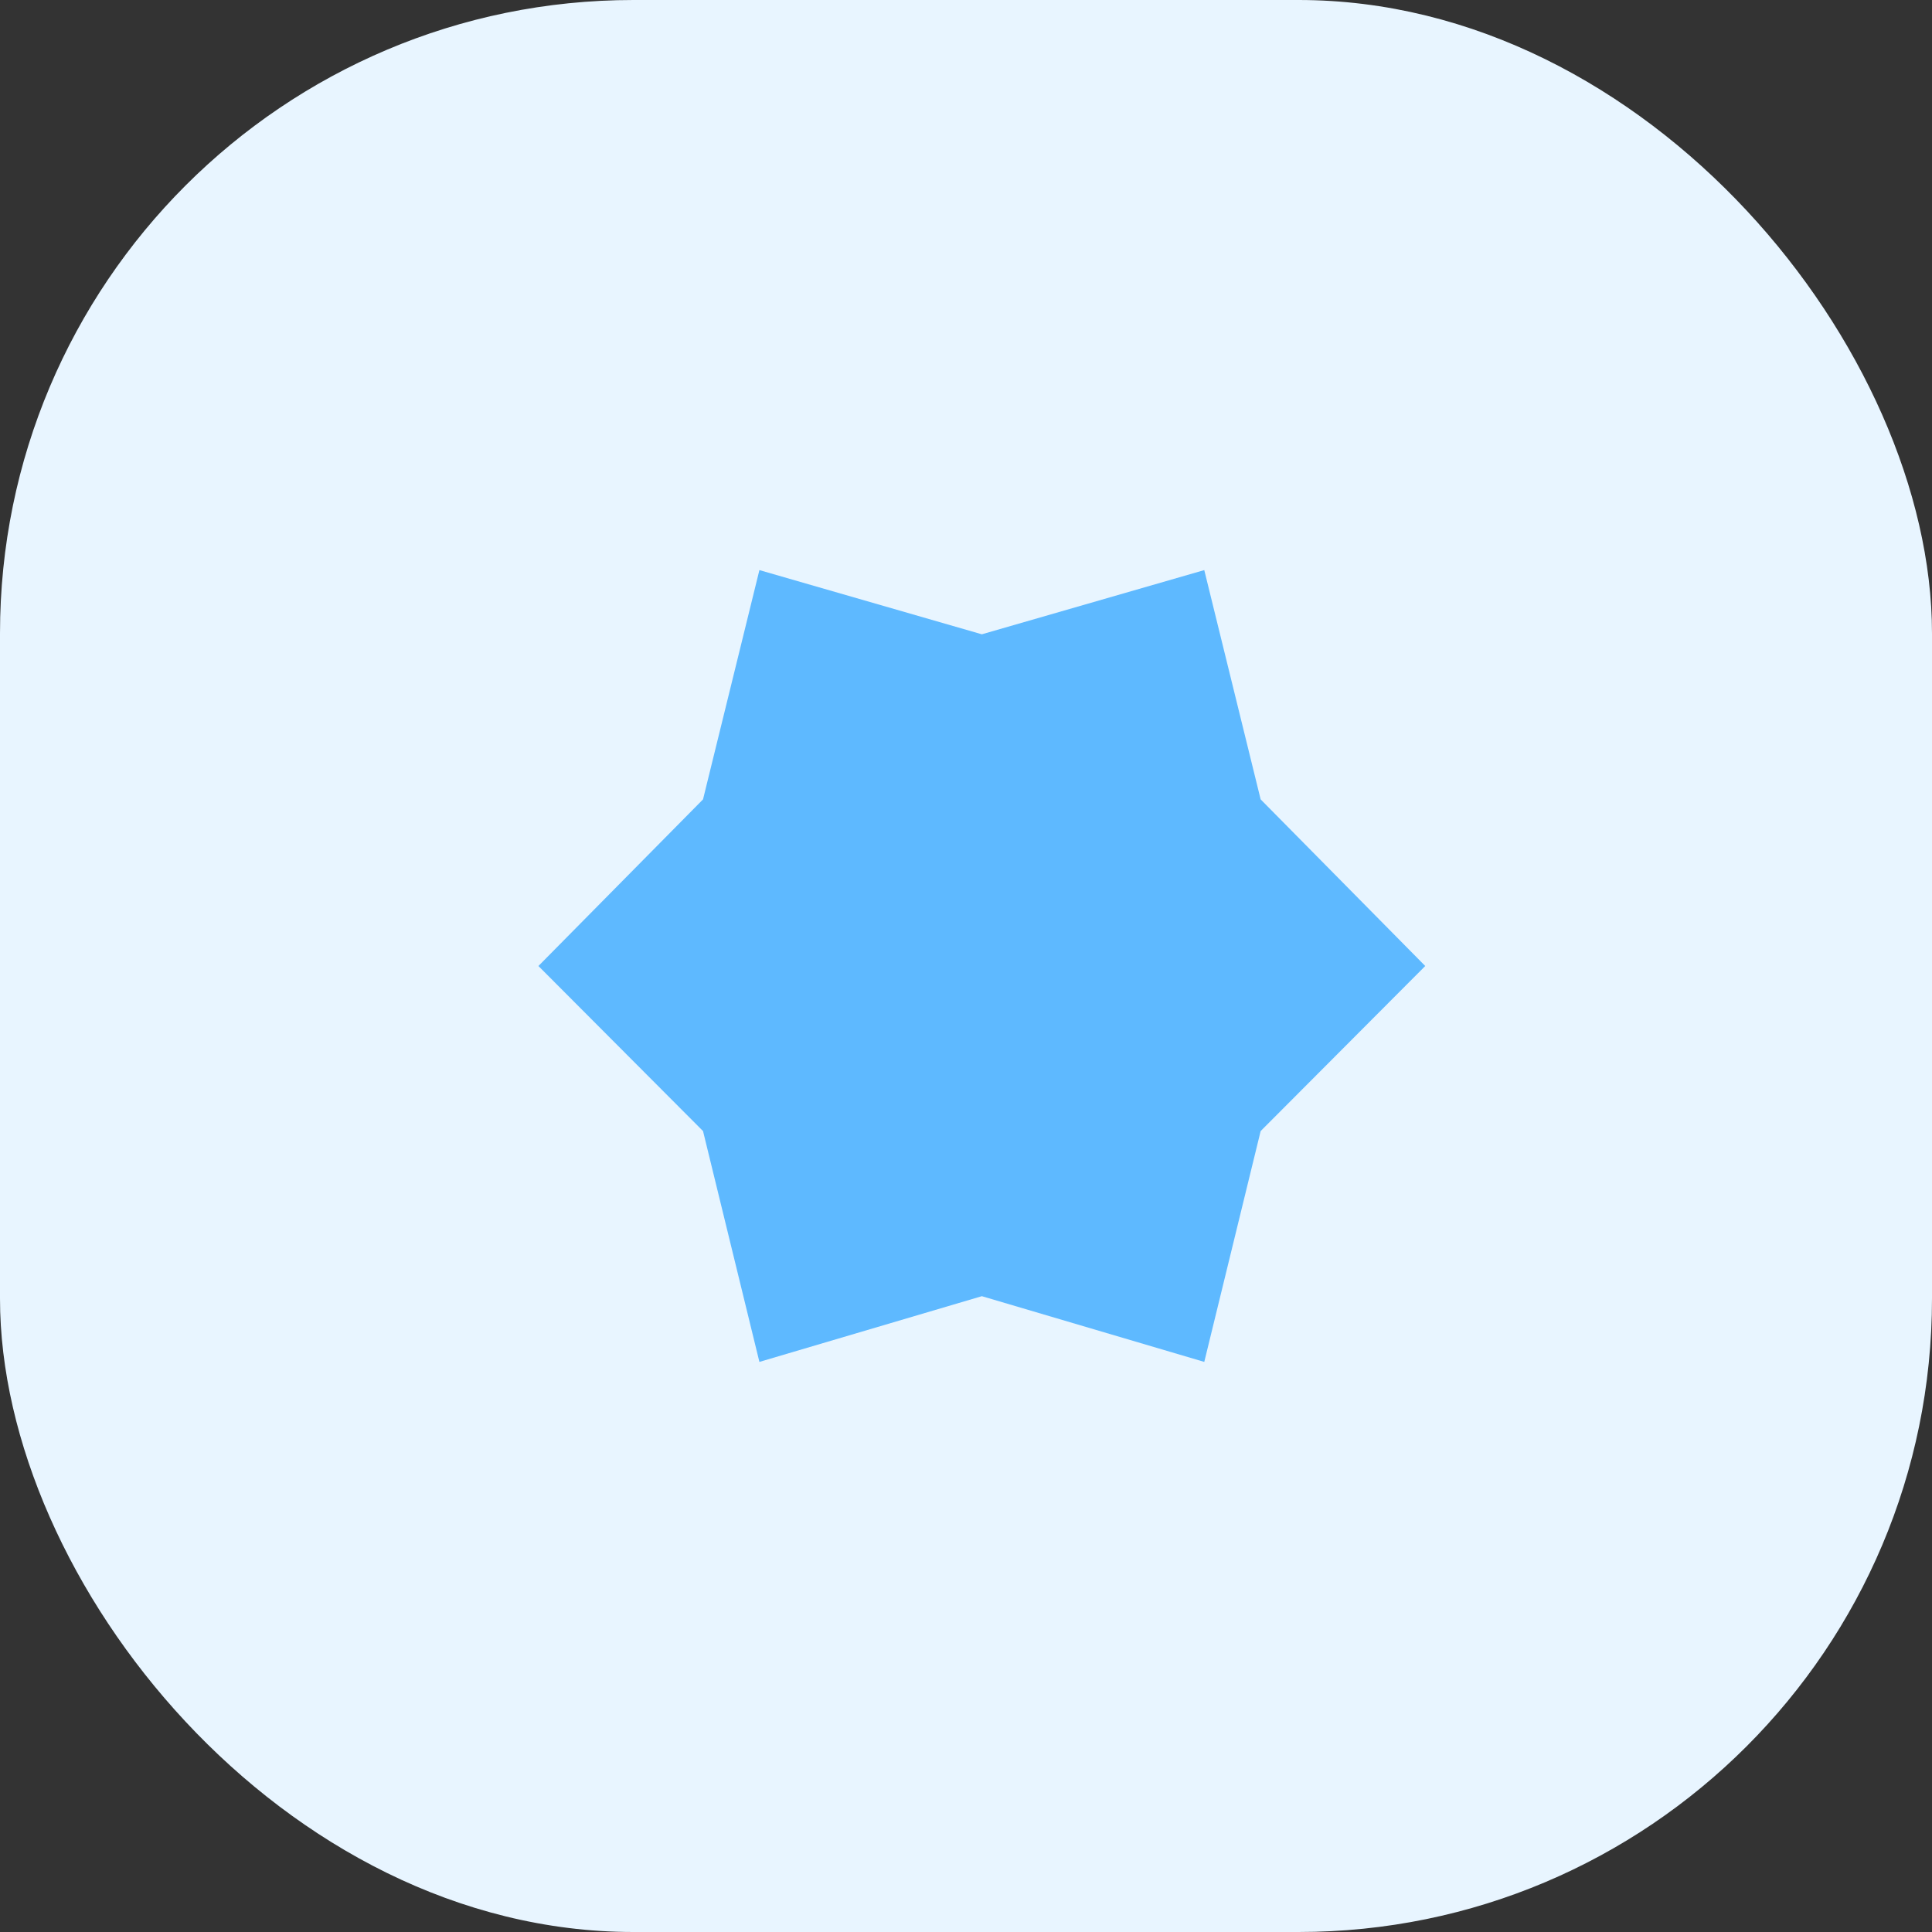 <svg width="61" height="61" viewBox="0 0 61 61" fill="none" xmlns="http://www.w3.org/2000/svg">
<rect x="0" y="0" width="61" height="61" fill="#333333" stroke="none"/>
<rect width="61" height="61" rx="20" fill="#E8F5FF"/>
<g clip-path="url(#clip0_38_12619)">
<path d="M45 30.5L39.803 35.712L38.023 43L31 40.925L23.977 43L22.197 35.712L17 30.5L22.197 25.239L23.977 18L31 20.027L38.023 18L39.803 25.239L45 30.5Z" fill="#5EB9FF"/>
</g>
<defs>
<clipPath id="clip0_38_12619">
<rect width="28" height="28" fill="white" transform="translate(17 17)"/>
</clipPath>
</defs>
</svg>

